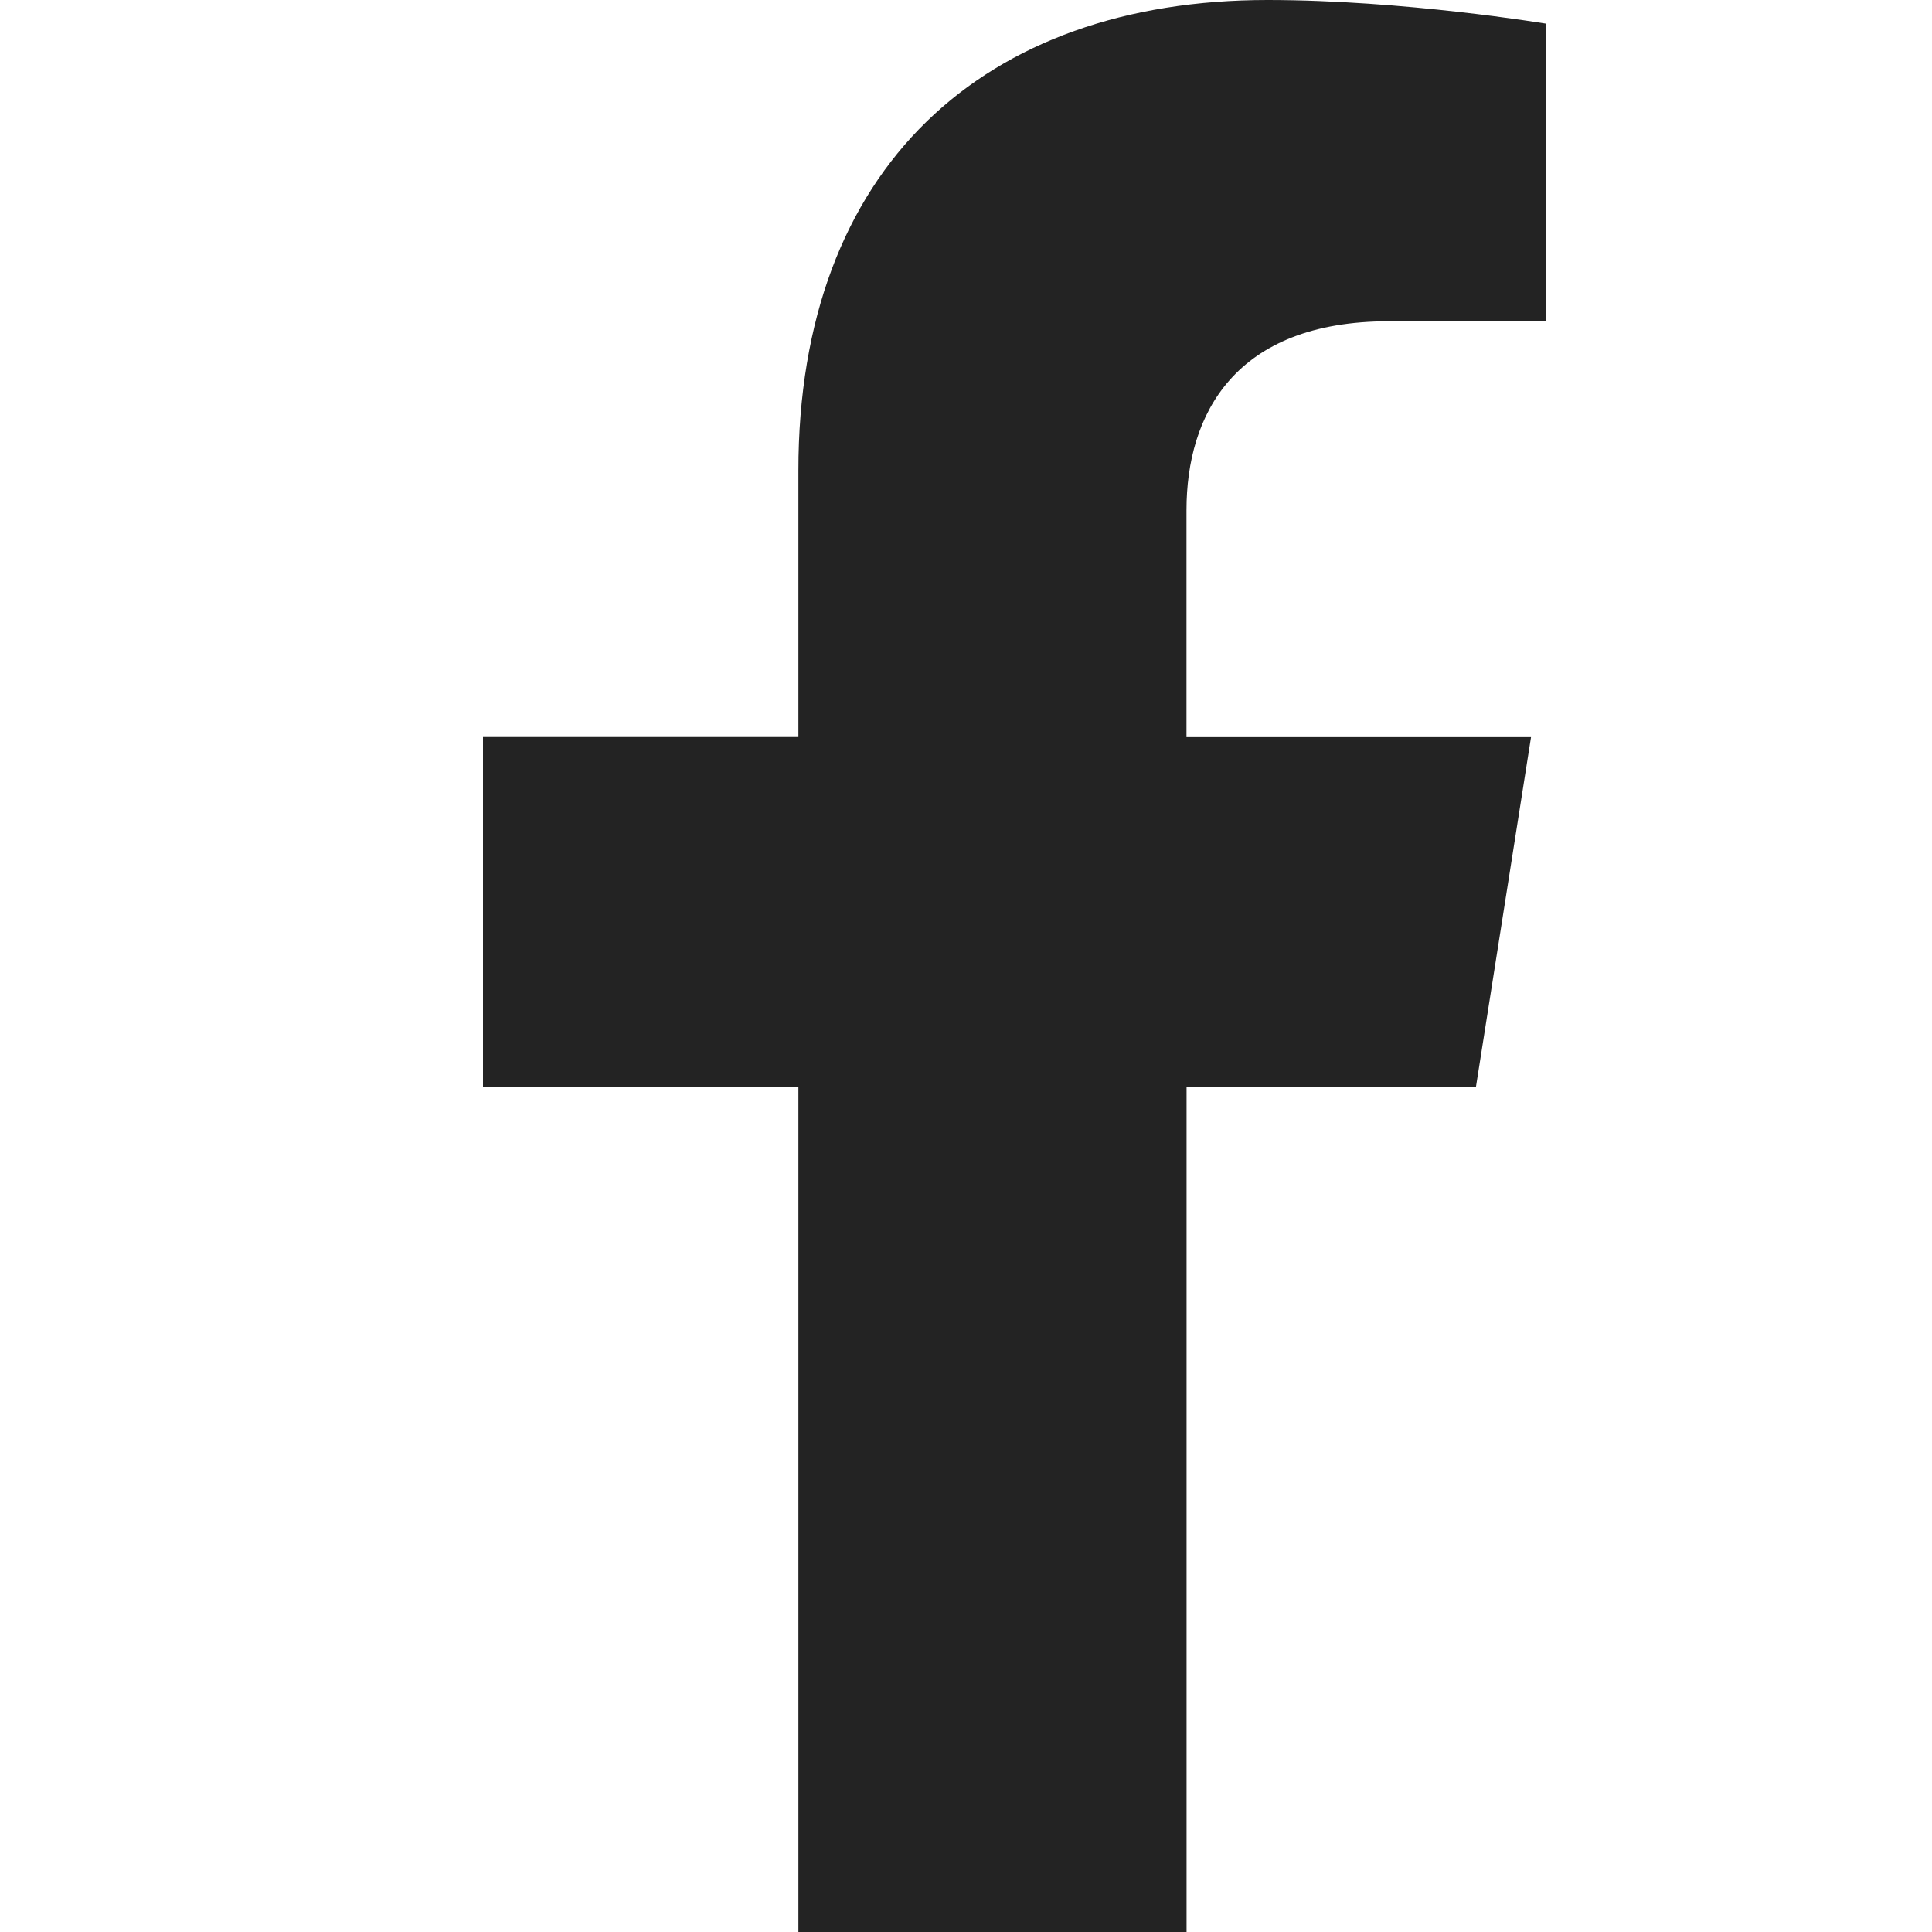 <svg xmlns="http://www.w3.org/2000/svg" width="24" height="24" viewBox="0 0 24 24"><path d="M14.74 24V13.5h3.595l.684-4.343h-4.28v-2.82c0-1.187.598-2.346 2.515-2.346H19.2V.293S17.434 0 15.746 0c-3.525 0-5.828 2.08-5.828 5.846v3.31H6V13.5h3.918V24h4.822z" fill="#232323" fill-rule="evenodd"/></svg>